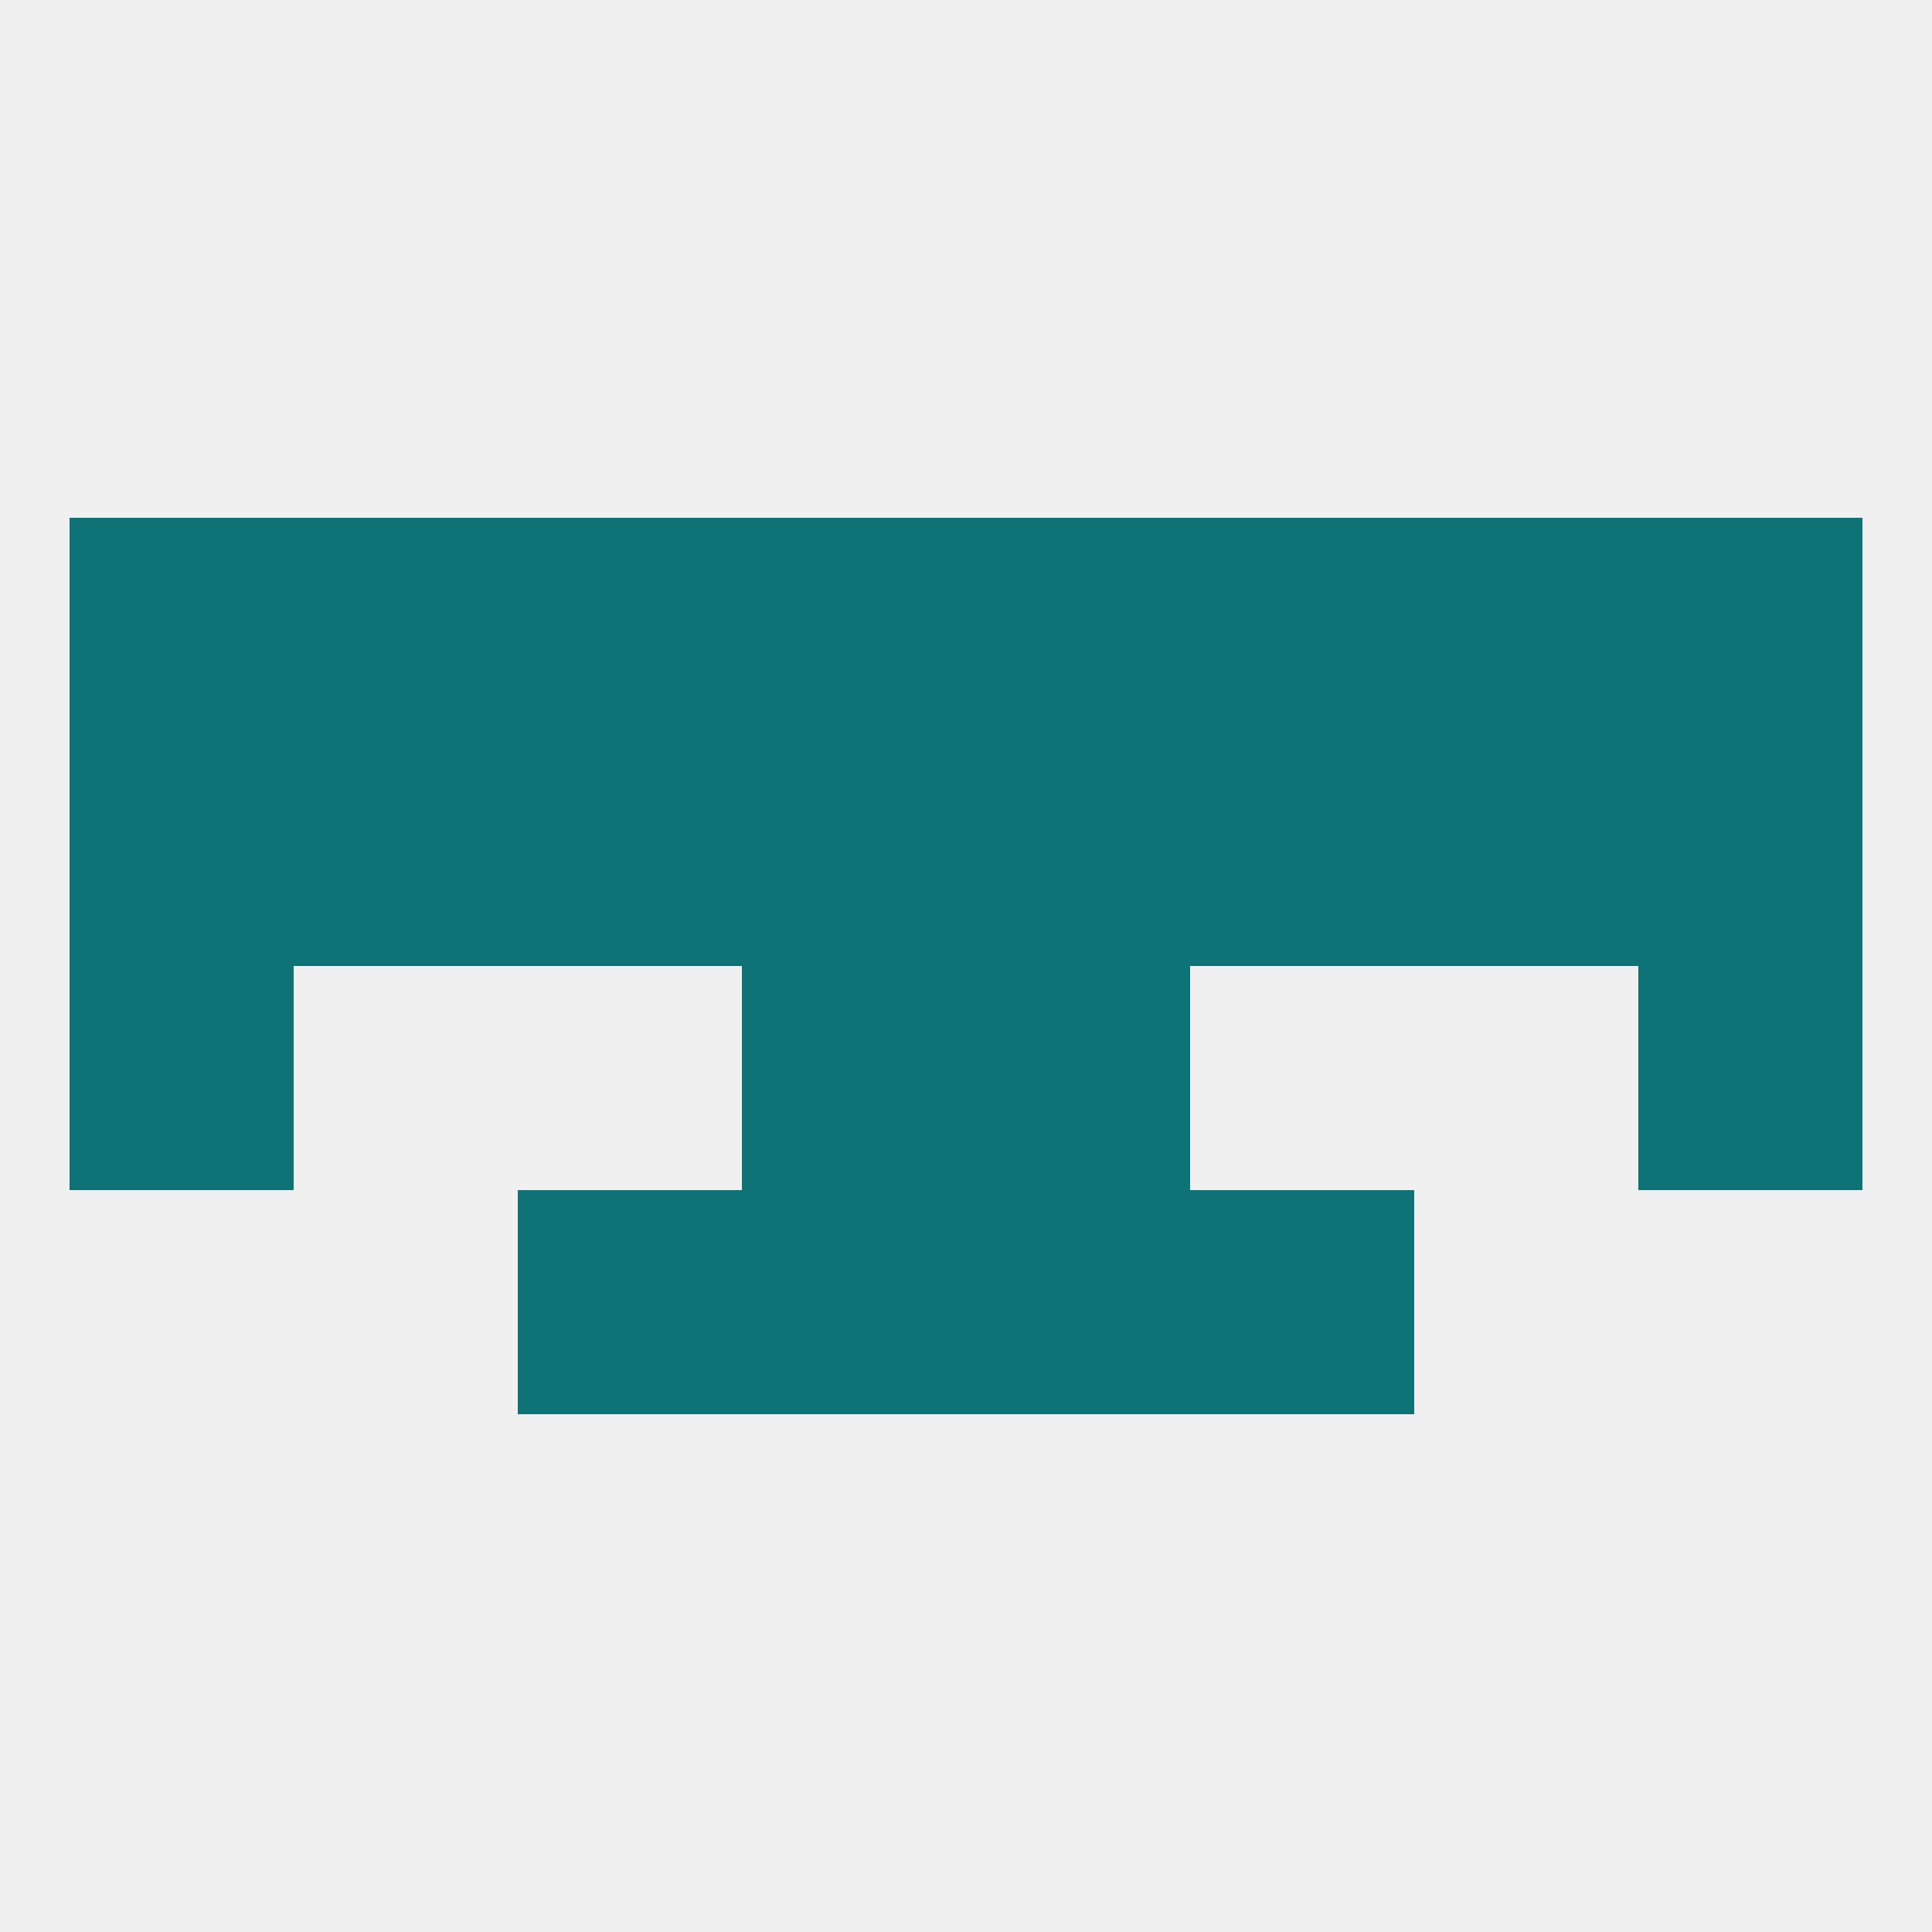 
<!--   <?xml version="1.0"?> -->
<svg version="1.1" baseprofile="full" xmlns="http://www.w3.org/2000/svg" xmlns:xlink="http://www.w3.org/1999/xlink" xmlns:ev="http://www.w3.org/2001/xml-events" width="250" height="250" viewBox="0 0 250 250" >
	<rect width="100%" height="100%" fill="rgba(240,240,240,255)"/>

	<rect x="125" y="125" width="29" height="29" fill="rgba(13,115,119,255)"/>
	<rect x="9" y="125" width="29" height="29" fill="rgba(13,115,119,255)"/>
	<rect x="212" y="125" width="29" height="29" fill="rgba(13,115,119,255)"/>
	<rect x="96" y="125" width="29" height="29" fill="rgba(13,115,119,255)"/>
	<rect x="212" y="96" width="29" height="29" fill="rgba(13,115,119,255)"/>
	<rect x="96" y="96" width="29" height="29" fill="rgba(13,115,119,255)"/>
	<rect x="183" y="96" width="29" height="29" fill="rgba(13,115,119,255)"/>
	<rect x="125" y="96" width="29" height="29" fill="rgba(13,115,119,255)"/>
	<rect x="67" y="96" width="29" height="29" fill="rgba(13,115,119,255)"/>
	<rect x="154" y="96" width="29" height="29" fill="rgba(13,115,119,255)"/>
	<rect x="38" y="96" width="29" height="29" fill="rgba(13,115,119,255)"/>
	<rect x="9" y="96" width="29" height="29" fill="rgba(13,115,119,255)"/>
	<rect x="125" y="67" width="29" height="29" fill="rgba(13,115,119,255)"/>
	<rect x="67" y="67" width="29" height="29" fill="rgba(13,115,119,255)"/>
	<rect x="154" y="67" width="29" height="29" fill="rgba(13,115,119,255)"/>
	<rect x="38" y="67" width="29" height="29" fill="rgba(13,115,119,255)"/>
	<rect x="183" y="67" width="29" height="29" fill="rgba(13,115,119,255)"/>
	<rect x="9" y="67" width="29" height="29" fill="rgba(13,115,119,255)"/>
	<rect x="212" y="67" width="29" height="29" fill="rgba(13,115,119,255)"/>
	<rect x="96" y="67" width="29" height="29" fill="rgba(13,115,119,255)"/>
	<rect x="96" y="154" width="29" height="29" fill="rgba(13,115,119,255)"/>
	<rect x="125" y="154" width="29" height="29" fill="rgba(13,115,119,255)"/>
	<rect x="67" y="154" width="29" height="29" fill="rgba(13,115,119,255)"/>
	<rect x="154" y="154" width="29" height="29" fill="rgba(13,115,119,255)"/>
</svg>